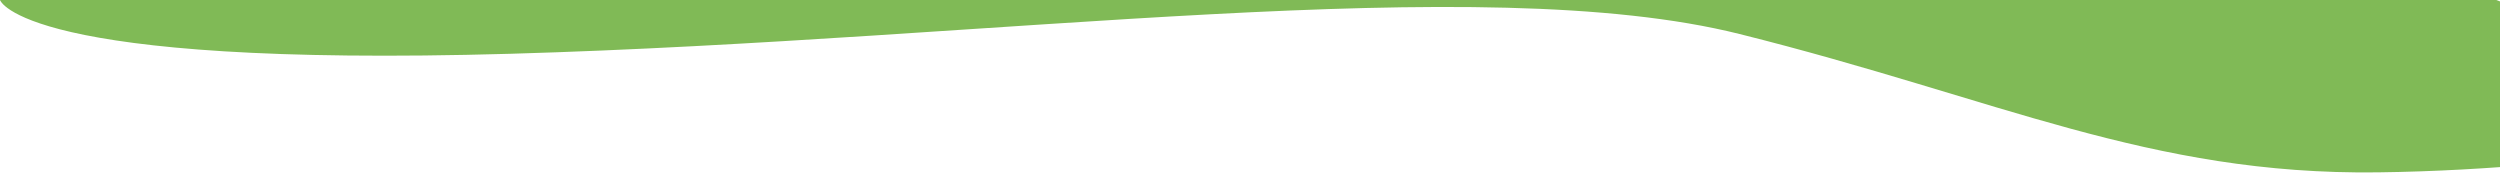 <?xml version="1.0" encoding="UTF-8"?> <svg xmlns="http://www.w3.org/2000/svg" xmlns:xlink="http://www.w3.org/1999/xlink" width="1920" height="135" viewBox="0 0 1920 135"> <defs> <clipPath id="clip-path"> <rect id="Rectangle_1" data-name="Rectangle 1" width="1920" height="135" transform="translate(0 799)" fill="#fff"></rect> </clipPath> </defs> <g id="Mask_Group_1" data-name="Mask Group 1" transform="translate(0 -799)" clip-path="url(#clip-path)"> <path id="Path_2015" data-name="Path 2015" d="M4707,800s16.022,52.145,392,41.3,744.441-65.049,944-15.178,314.479,108.415,490.112,106.247,338.256-36.861,338.256-36.861L6624.181,800Z" transform="translate(-4707 -1)" fill="#80ba56"></path> </g> </svg> 